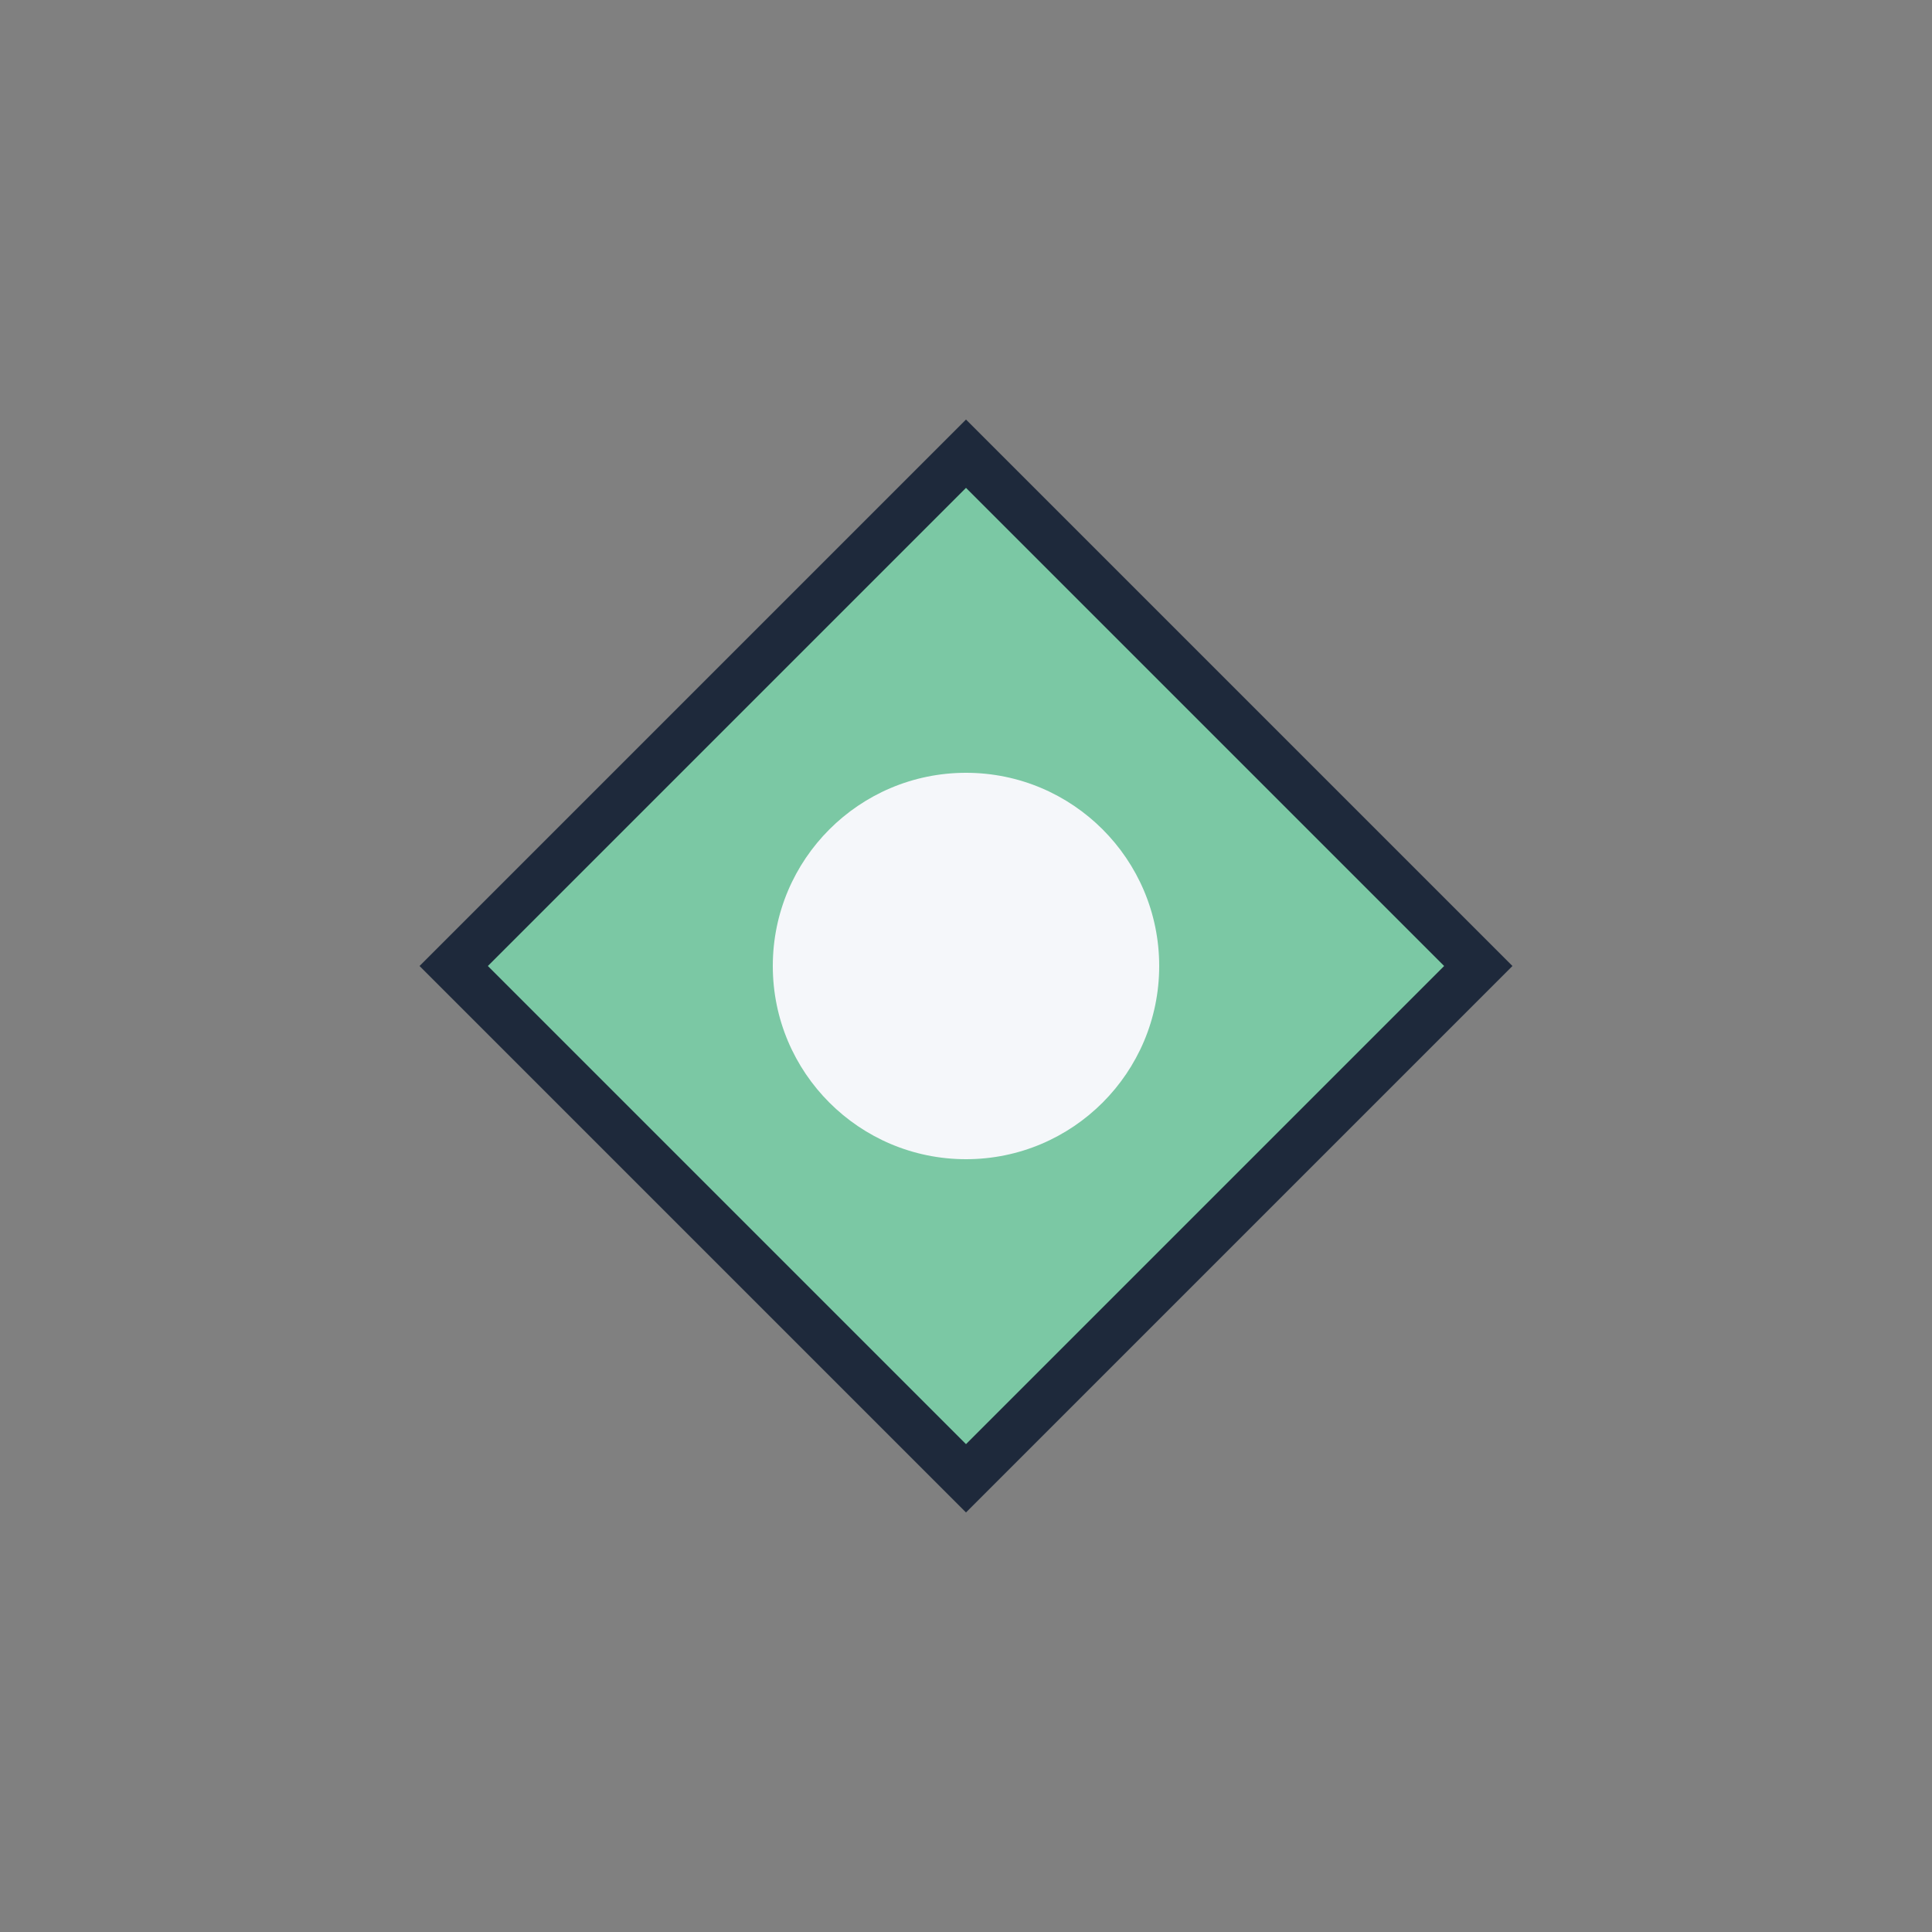 <svg width="80" height="80" viewBox="0 0 80 80" xmlns="http://www.w3.org/2000/svg">
    <rect x="0" y="0" width="80" height="80" fill="#808080" stroke="none"/>
    <rect x="25" y="25" width="30" height="30" fill="#7BC8A4" stroke="#1E293B" stroke-width="2" transform="rotate(45 40 40)"/>
    <circle cx="40" cy="40" r="8" fill="#F5F7FA"/>
</svg>